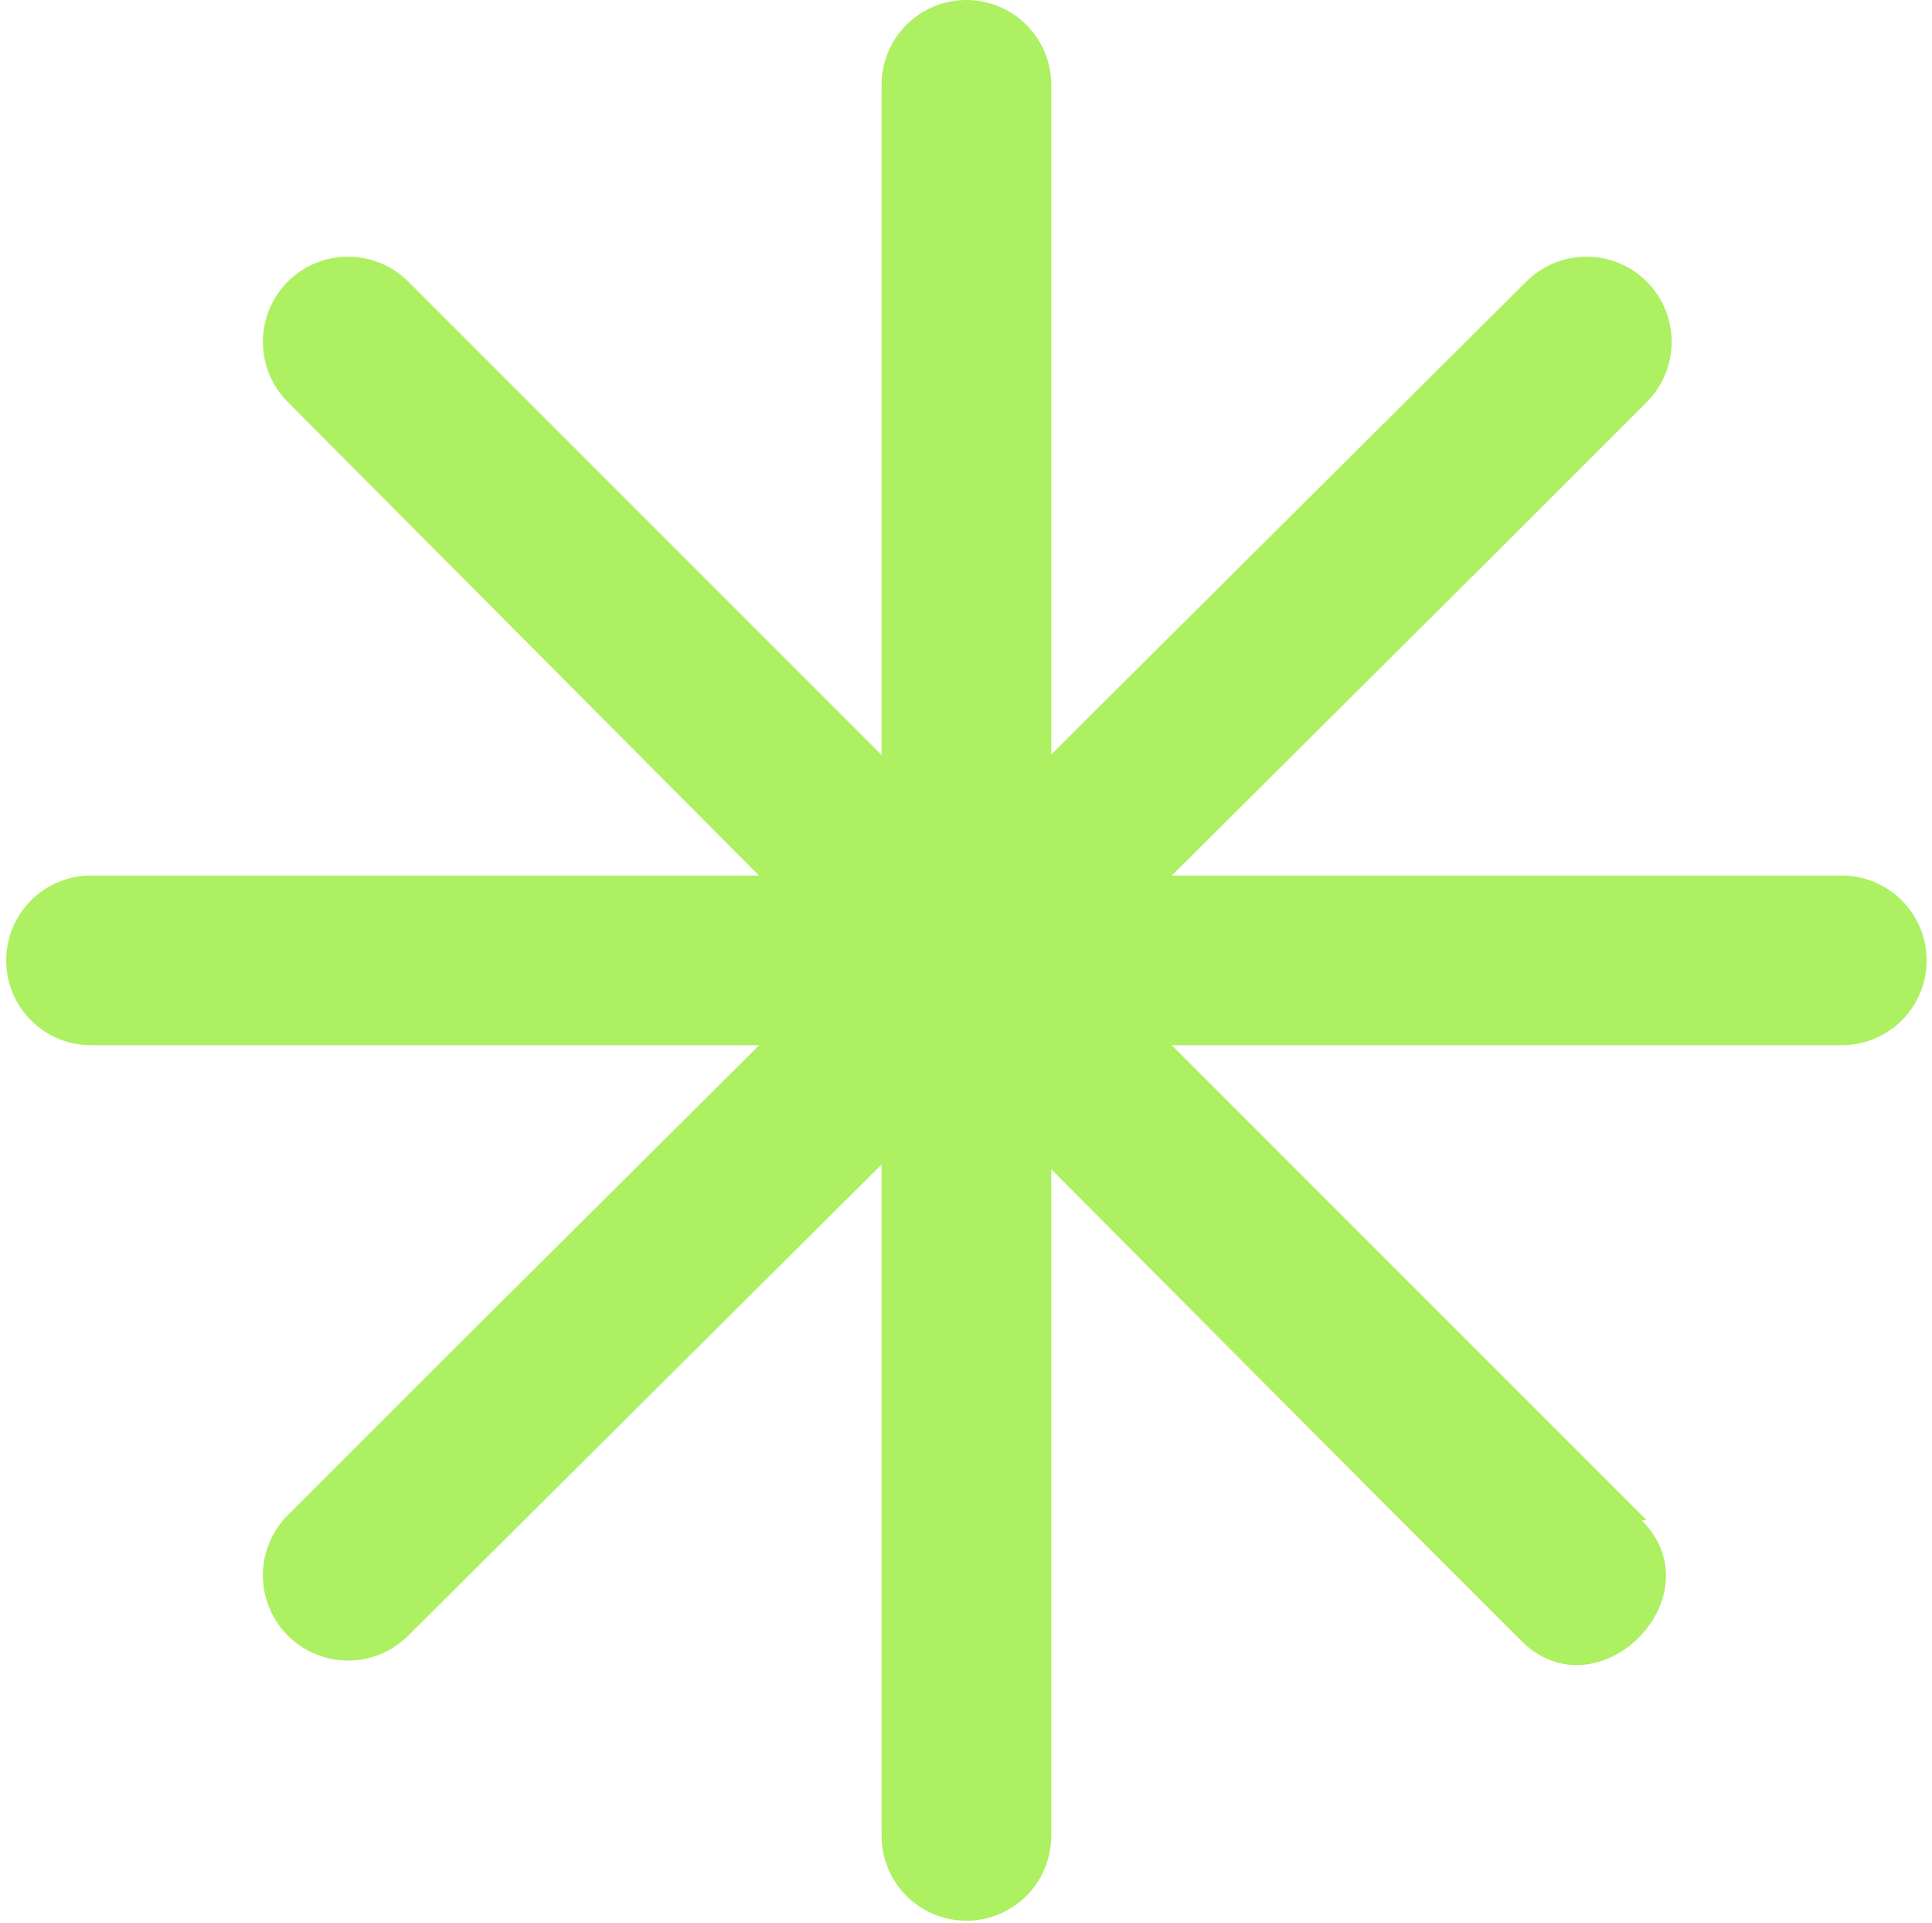 <svg width="200" height="199" viewBox="0 0 200 199" fill="none" xmlns="http://www.w3.org/2000/svg">
<path d="M91.261 8.781V190.022C91.261 192.35 92.186 194.584 93.833 196.231C95.48 197.877 97.713 198.803 100.042 198.803C102.371 198.803 104.604 197.877 106.251 196.231C107.898 194.584 108.823 192.35 108.823 190.022V8.781C108.823 6.452 107.898 4.219 106.251 2.572C104.604 0.925 102.371 0 100.042 0C97.713 0 95.48 0.925 93.833 2.572C92.186 4.219 91.261 6.452 91.261 8.781Z" fill="#ADF061"/>
<path d="M190.664 90.623H9.423C7.094 90.623 4.861 91.548 3.214 93.195C1.567 94.842 0.642 97.075 0.642 99.404C0.642 101.733 1.567 103.966 3.214 105.613C4.861 107.26 7.094 108.185 9.423 108.185H190.664C192.993 108.185 195.226 107.26 196.873 105.613C198.52 103.966 199.445 101.733 199.445 99.404C199.445 97.075 198.52 94.842 196.873 93.195C195.226 91.548 192.993 90.623 190.664 90.623Z" fill="#ADF061"/>
<path d="M157.998 29.148L45.777 140.843L29.795 156.825C28.142 158.478 27.213 160.721 27.213 163.059C27.213 165.398 28.142 167.64 29.795 169.294C31.449 170.947 33.691 171.876 36.03 171.876C38.368 171.876 40.611 170.947 42.264 169.294L154.486 57.599L170.467 41.617C171.286 40.799 171.935 39.827 172.378 38.757C172.822 37.687 173.05 36.541 173.05 35.383C173.05 34.225 172.822 33.079 172.378 32.009C171.935 30.939 171.286 29.967 170.467 29.148C169.648 28.33 168.676 27.68 167.607 27.237C166.537 26.794 165.391 26.566 164.233 26.566C163.075 26.566 161.928 26.794 160.859 27.237C159.789 27.68 158.817 28.33 157.998 29.148Z" fill="#ADF061"/>
<path d="M170.467 157.351L58.246 45.13L42.264 29.148C40.611 27.495 38.368 26.566 36.03 26.566C33.691 26.566 31.449 27.495 29.795 29.148C28.142 30.802 27.213 33.045 27.213 35.383C27.213 37.721 28.142 39.964 29.795 41.617L141.49 153.839L157.471 169.821C165.374 177.723 177.843 165.254 169.94 157.351H170.467Z" fill="#ADF061"/>
</svg>
